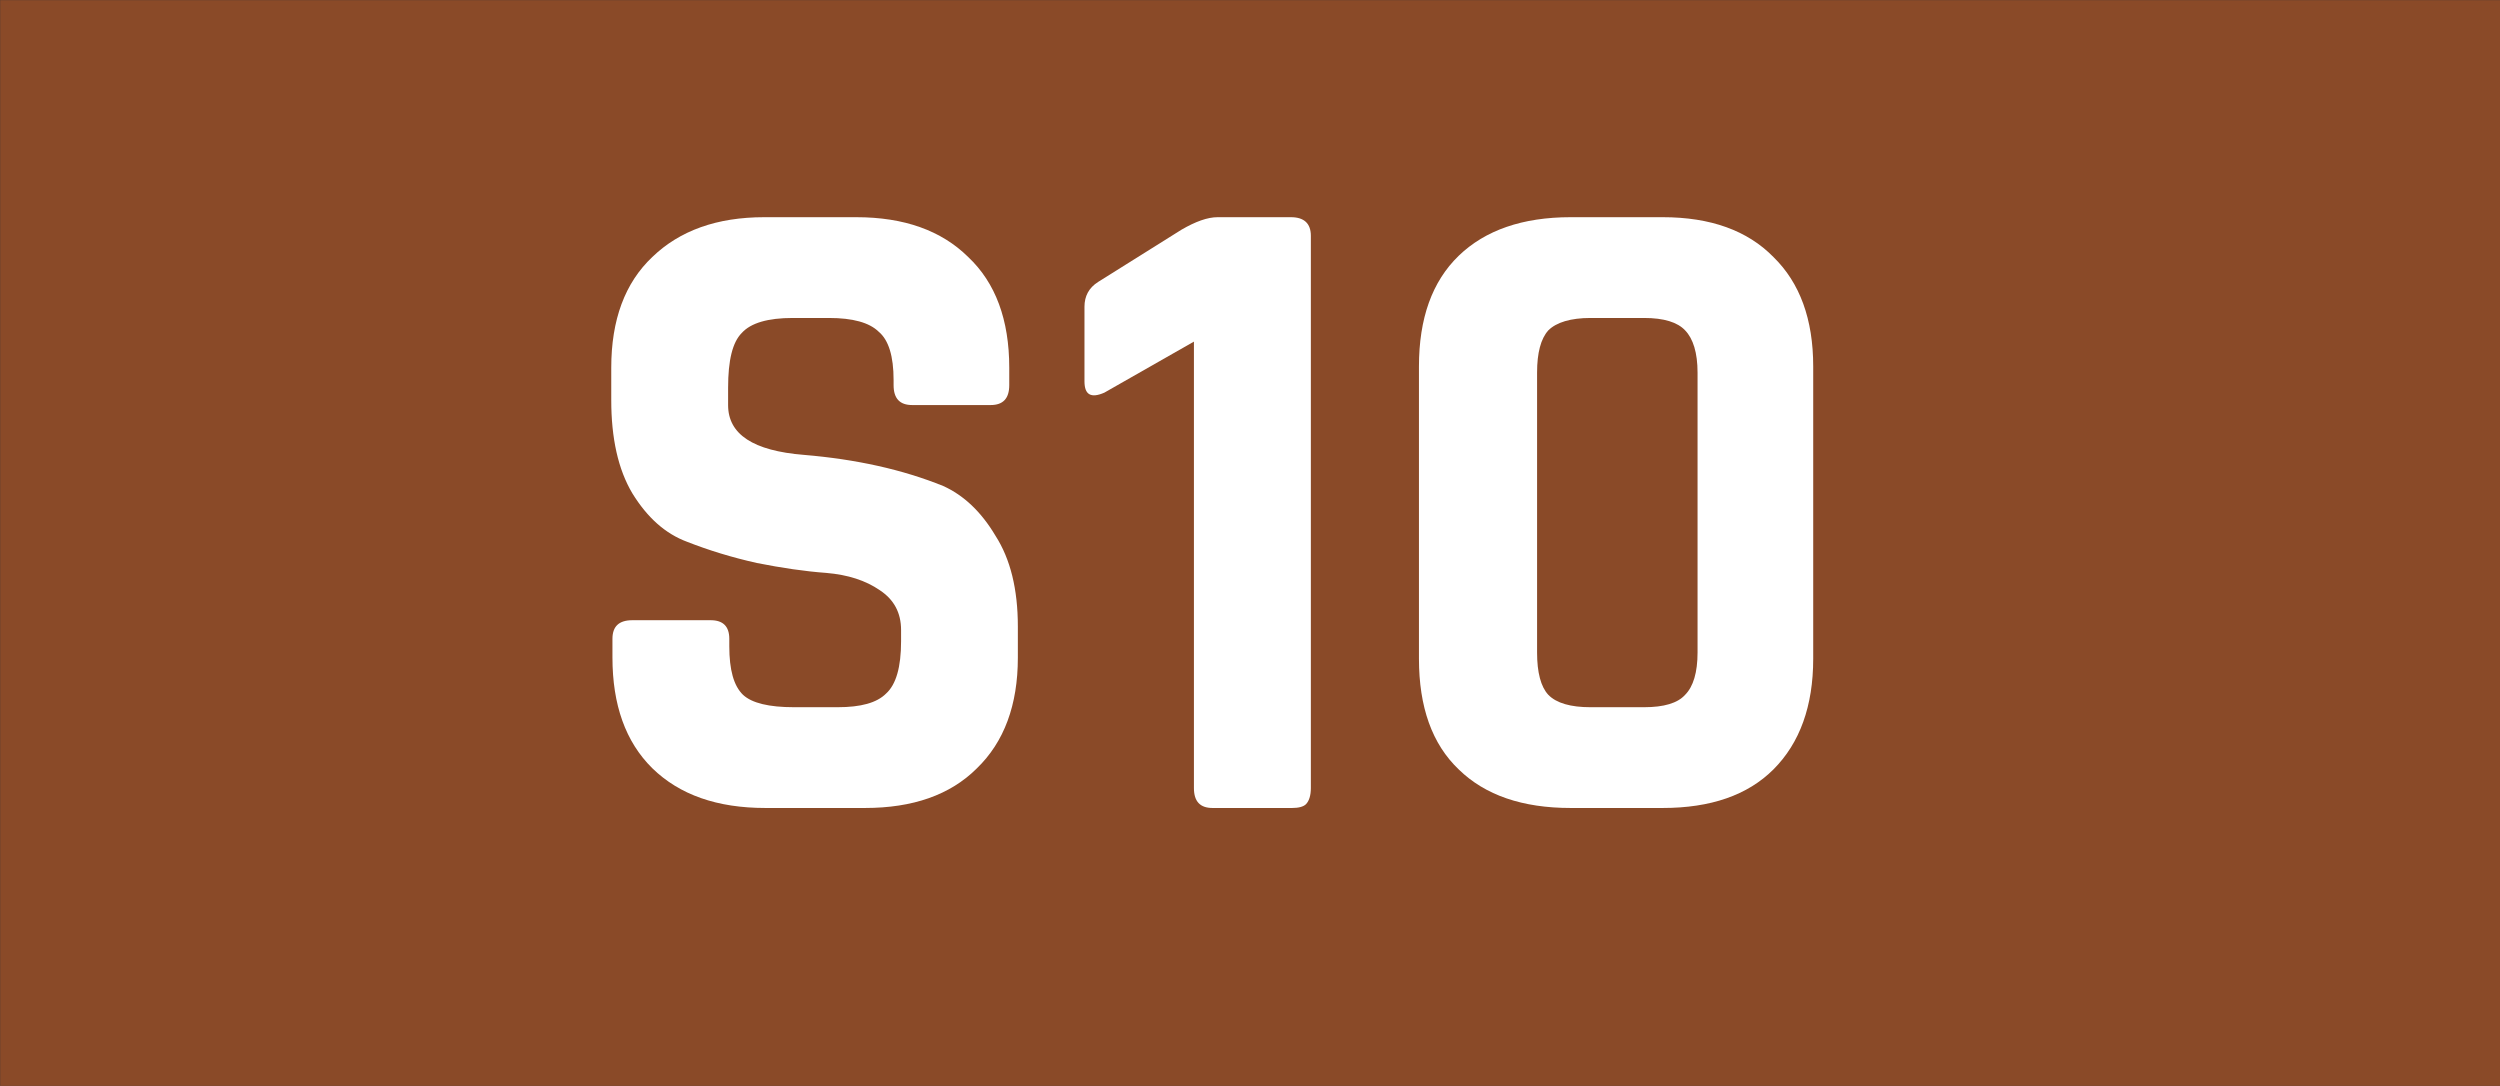 <?xml version="1.0" encoding="UTF-8" standalone="no"?>
<svg
   id="svg48055"
   viewBox="0 0 31.148 13.529"
   version="1.1"
   sodipodi:docname="S10.svg"
   width="31.148"
   height="13.529"
   inkscape:version="1.1.1 (3bf5ae0d25, 2021-09-20)"
   xmlns:inkscape="http://www.inkscape.org/namespaces/inkscape"
   xmlns:sodipodi="http://sodipodi.sourceforge.net/DTD/sodipodi-0.dtd"
   xmlns="http://www.w3.org/2000/svg"
   xmlns:svg="http://www.w3.org/2000/svg">
  <rect x="0" y="0" width="31.148" height="13.529" fill="#333333" stroke="none"/>
  <sodipodi:namedview
     id="namedview16"
     pagecolor="#ffffff"
     bordercolor="#666666"
     borderopacity="1.0"
     inkscape:pageshadow="2"
     inkscape:pageopacity="0.0"
     inkscape:pagecheckerboard="0"
     showgrid="false"
     fit-margin-top="0"
     fit-margin-left="0"
     fit-margin-right="0"
     fit-margin-bottom="0"
     inkscape:zoom="20.10922"
     inkscape:cx="16.98226"
     inkscape:cy="4.6496085"
     inkscape:window-width="1920"
     inkscape:window-height="1001"
     inkscape:window-x="-9"
     inkscape:window-y="-9"
     inkscape:window-maximized="1"
     inkscape:current-layer="svg48055" />
  <defs
     id="defs8">
    <style
       id="style2">.cls-1{fill:#fff;}.cls-2{fill:#e3004c;}</style>
    <symbol
       id="glyph205-1"
       data-name="glyph205-1"
       viewBox="0 0 5.11 7.42">
      <path
         id="path17875"
         class="cls-1"
         d="m 0,1.89 v 0.23 c 0,0.16 0.08,0.24 0.25,0.24 h 1 c 0.16,0 0.23,-0.08 0.23,-0.24 V 2 A 0.84,0.84 0 0 1 1.66,1.39 1,1 0 0 1 2.3,1.24 H 2.84 A 0.83,0.83 0 0 1 3.45,1.41 0.84,0.84 0 0 1 3.64,2.06 V 2.2 A 0.56,0.56 0 0 1 3.38,2.7 1.31,1.31 0 0 1 2.7,3 7.66,7.66 0 0 0 1.83,3.13 7,7 0 0 0 1,3.34 1.41,1.41 0 0 0 0.27,4 2.25,2.25 0 0 0 0,5.12 v 0.41 a 1.8,1.8 0 0 0 0.52,1.39 1.93,1.93 0 0 0 1.4,0.5 H 3.08 A 1.9,1.9 0 0 0 4.48,6.92 1.8,1.8 0 0 0 5,5.53 V 5.31 C 5,5.14 4.92,5.06 4.77,5.06 h -1 C 3.61,5.06 3.54,5.14 3.54,5.31 V 5.38 A 0.76,0.76 0 0 1 3.35,5.98 0.86,0.86 0 0 1 2.72,6.16 H 2.28 A 0.87,0.87 0 0 1 1.64,6 1,1 0 0 1 1.47,5.31 V 5.06 c 0,-0.36 0.32,-0.57 1,-0.62 A 6.35,6.35 0 0 0 4.22,4.05 1.53,1.53 0 0 0 4.88,3.42 2,2 0 0 0 5.16,2.28 V 1.89 A 1.83,1.83 0 0 0 4.59,0.5 1.86,1.86 0 0 0 3.19,0 H 1.94 A 1.91,1.91 0 0 0 0.52,0.5 1.85,1.85 0 0 0 0,1.89 Z" />
    </symbol>
    <symbol
       id="glyph205-10"
       data-name="glyph205-10"
       viewBox="0 0 5.73 7.42">
      <path
         id="path17902"
         class="cls-1"
         d="M 3.3,2.62 V 6.19 L 1.42,2.62 Z M 4.44,0 H 3.55 A 0.22,0.22 0 0 0 3.3,0.25 V 1.34 H 0.44 A 0.49,0.49 0 0 0 0.11,1.45 0.5,0.5 0 0 0 0,1.78 V 2.23 A 1.2,1.2 0 0 0 0.12,2.8 l 2.3,4.26 a 0.69,0.69 0 0 0 0.2,0.28 0.56,0.56 0 0 0 0.3,0.08 H 4.23 A 0.45,0.45 0 0 0 4.55,7.3 0.41,0.41 0 0 0 4.67,7 V 2.62 H 5.5 c 0.16,0 0.23,-0.07 0.23,-0.23 V 1.61 C 5.73,1.43 5.66,1.34 5.5,1.34 H 4.67 V 0.25 A 0.28,0.28 0 0 0 4.61,0.05 0.25,0.25 0 0 0 4.44,0 Z" />
    </symbol>
  </defs>
  <g
     id="g1817"
     transform="matrix(0.744,0,0,0.744,-2.73,-11.702)">
    <path
       style="fill:#8a4a28;fill-opacity:1;fill-rule:nonzero;stroke:none;stroke-width:1.269"
       d="M 3.672,15.731 H 45.557 V 33.919 H 3.672 Z m 0,0"
       id="path29060" />
    <g
       style="fill:#ffffff;fill-opacity:1"
       id="g29070"
       transform="matrix(1.333,0,0,1.333,-1151.651,-1534.883)">
      <g
         id="use29064"
         transform="translate(873.839,1173.4)">
        <path
           style="stroke:none"
           d="M 0.562,-1.891 V -2.125 c 0,-0.156 0.082,-0.234 0.25,-0.234 h 0.984 c 0.156,0 0.234,0.078 0.234,0.234 v 0.094 c 0,0.293 0.055,0.496 0.172,0.609 0.113,0.105 0.328,0.156 0.641,0.156 H 3.391 C 3.68,-1.266 3.883,-1.32 4,-1.438 4.125,-1.551 4.188,-1.77 4.188,-2.094 v -0.141 c 0,-0.219 -0.09,-0.383 -0.266,-0.5 C 3.742,-2.859 3.52,-2.93 3.25,-2.953 2.977,-2.973 2.688,-3.016 2.375,-3.078 2.062,-3.148 1.77,-3.238 1.5,-3.344 1.227,-3.445 1,-3.648 0.812,-3.953 0.633,-4.254 0.547,-4.645 0.547,-5.125 v -0.406 c 0,-0.602 0.172,-1.066 0.516,-1.391 0.344,-0.332 0.812,-0.5 1.406,-0.5 H 3.625 c 0.602,0 1.07,0.168 1.406,0.5 0.344,0.324 0.516,0.789 0.516,1.391 v 0.219 c 0,0.168 -0.078,0.25 -0.234,0.25 H 4.328 c -0.156,0 -0.234,-0.082 -0.234,-0.25 V -5.375 c 0,-0.301 -0.062,-0.504 -0.188,-0.609 C 3.789,-6.098 3.582,-6.156 3.281,-6.156 H 2.828 c -0.312,0 -0.527,0.062 -0.641,0.188 -0.117,0.117 -0.172,0.344 -0.172,0.688 v 0.219 c 0,0.367 0.316,0.574 0.953,0.625 0.656,0.055 1.238,0.184 1.75,0.391 0.258,0.117 0.477,0.324 0.656,0.625 0.188,0.293 0.281,0.672 0.281,1.141 v 0.391 c 0,0.594 -0.172,1.059 -0.516,1.391 C 4.805,-0.164 4.336,0 3.734,0 h -1.25 C 1.879,0 1.406,-0.164 1.062,-0.5 c -0.336,-0.332 -0.5,-0.797 -0.5,-1.391 z m 0,0"
           id="path1636" />
      </g>
      <g
         id="use29066"
         transform="translate(880.065,1173.4)">
        <path
           style="stroke:none"
           d="m 0.266,-5.359 v -0.938 c 0,-0.133 0.055,-0.238 0.172,-0.312 l 1.047,-0.656 C 1.66,-7.367 1.812,-7.422 1.938,-7.422 h 0.922 c 0.164,0 0.25,0.078 0.25,0.234 V -0.25 c 0,0.094 -0.023,0.164 -0.062,0.203 C 3.016,-0.016 2.957,0 2.875,0 h -1 C 1.719,0 1.641,-0.082 1.641,-0.25 v -5.609 l -1.125,0.641 c -0.168,0.074 -0.25,0.027 -0.25,-0.141 z m 0,0"
           id="path1632" />
      </g>
      <g
         id="use29068"
         transform="translate(883.923,1173.4)">
        <path
           style="stroke:none"
           d="M 2.766,-1.266 H 3.438 c 0.25,0 0.422,-0.051 0.516,-0.156 0.102,-0.102 0.156,-0.281 0.156,-0.531 V -5.469 c 0,-0.25 -0.055,-0.426 -0.156,-0.531 C 3.859,-6.102 3.688,-6.156 3.438,-6.156 H 2.766 c -0.25,0 -0.43,0.055 -0.531,0.156 -0.094,0.105 -0.141,0.281 -0.141,0.531 v 3.516 c 0,0.25 0.047,0.43 0.141,0.531 0.102,0.105 0.281,0.156 0.531,0.156 z M 3.672,0 h -1.156 c -0.605,0 -1.074,-0.16 -1.406,-0.484 -0.336,-0.32 -0.5,-0.785 -0.5,-1.391 v -3.672 c 0,-0.602 0.164,-1.066 0.5,-1.391 0.332,-0.32 0.801,-0.484 1.406,-0.484 h 1.156 c 0.602,0 1.066,0.168 1.391,0.5 0.332,0.324 0.5,0.781 0.5,1.375 V -1.875 c 0,0.594 -0.168,1.059 -0.5,1.391 C 4.738,-0.16 4.273,0 3.672,0 Z m 0,0"
           id="path1628" />
      </g>
    </g>
  </g>
</svg>
